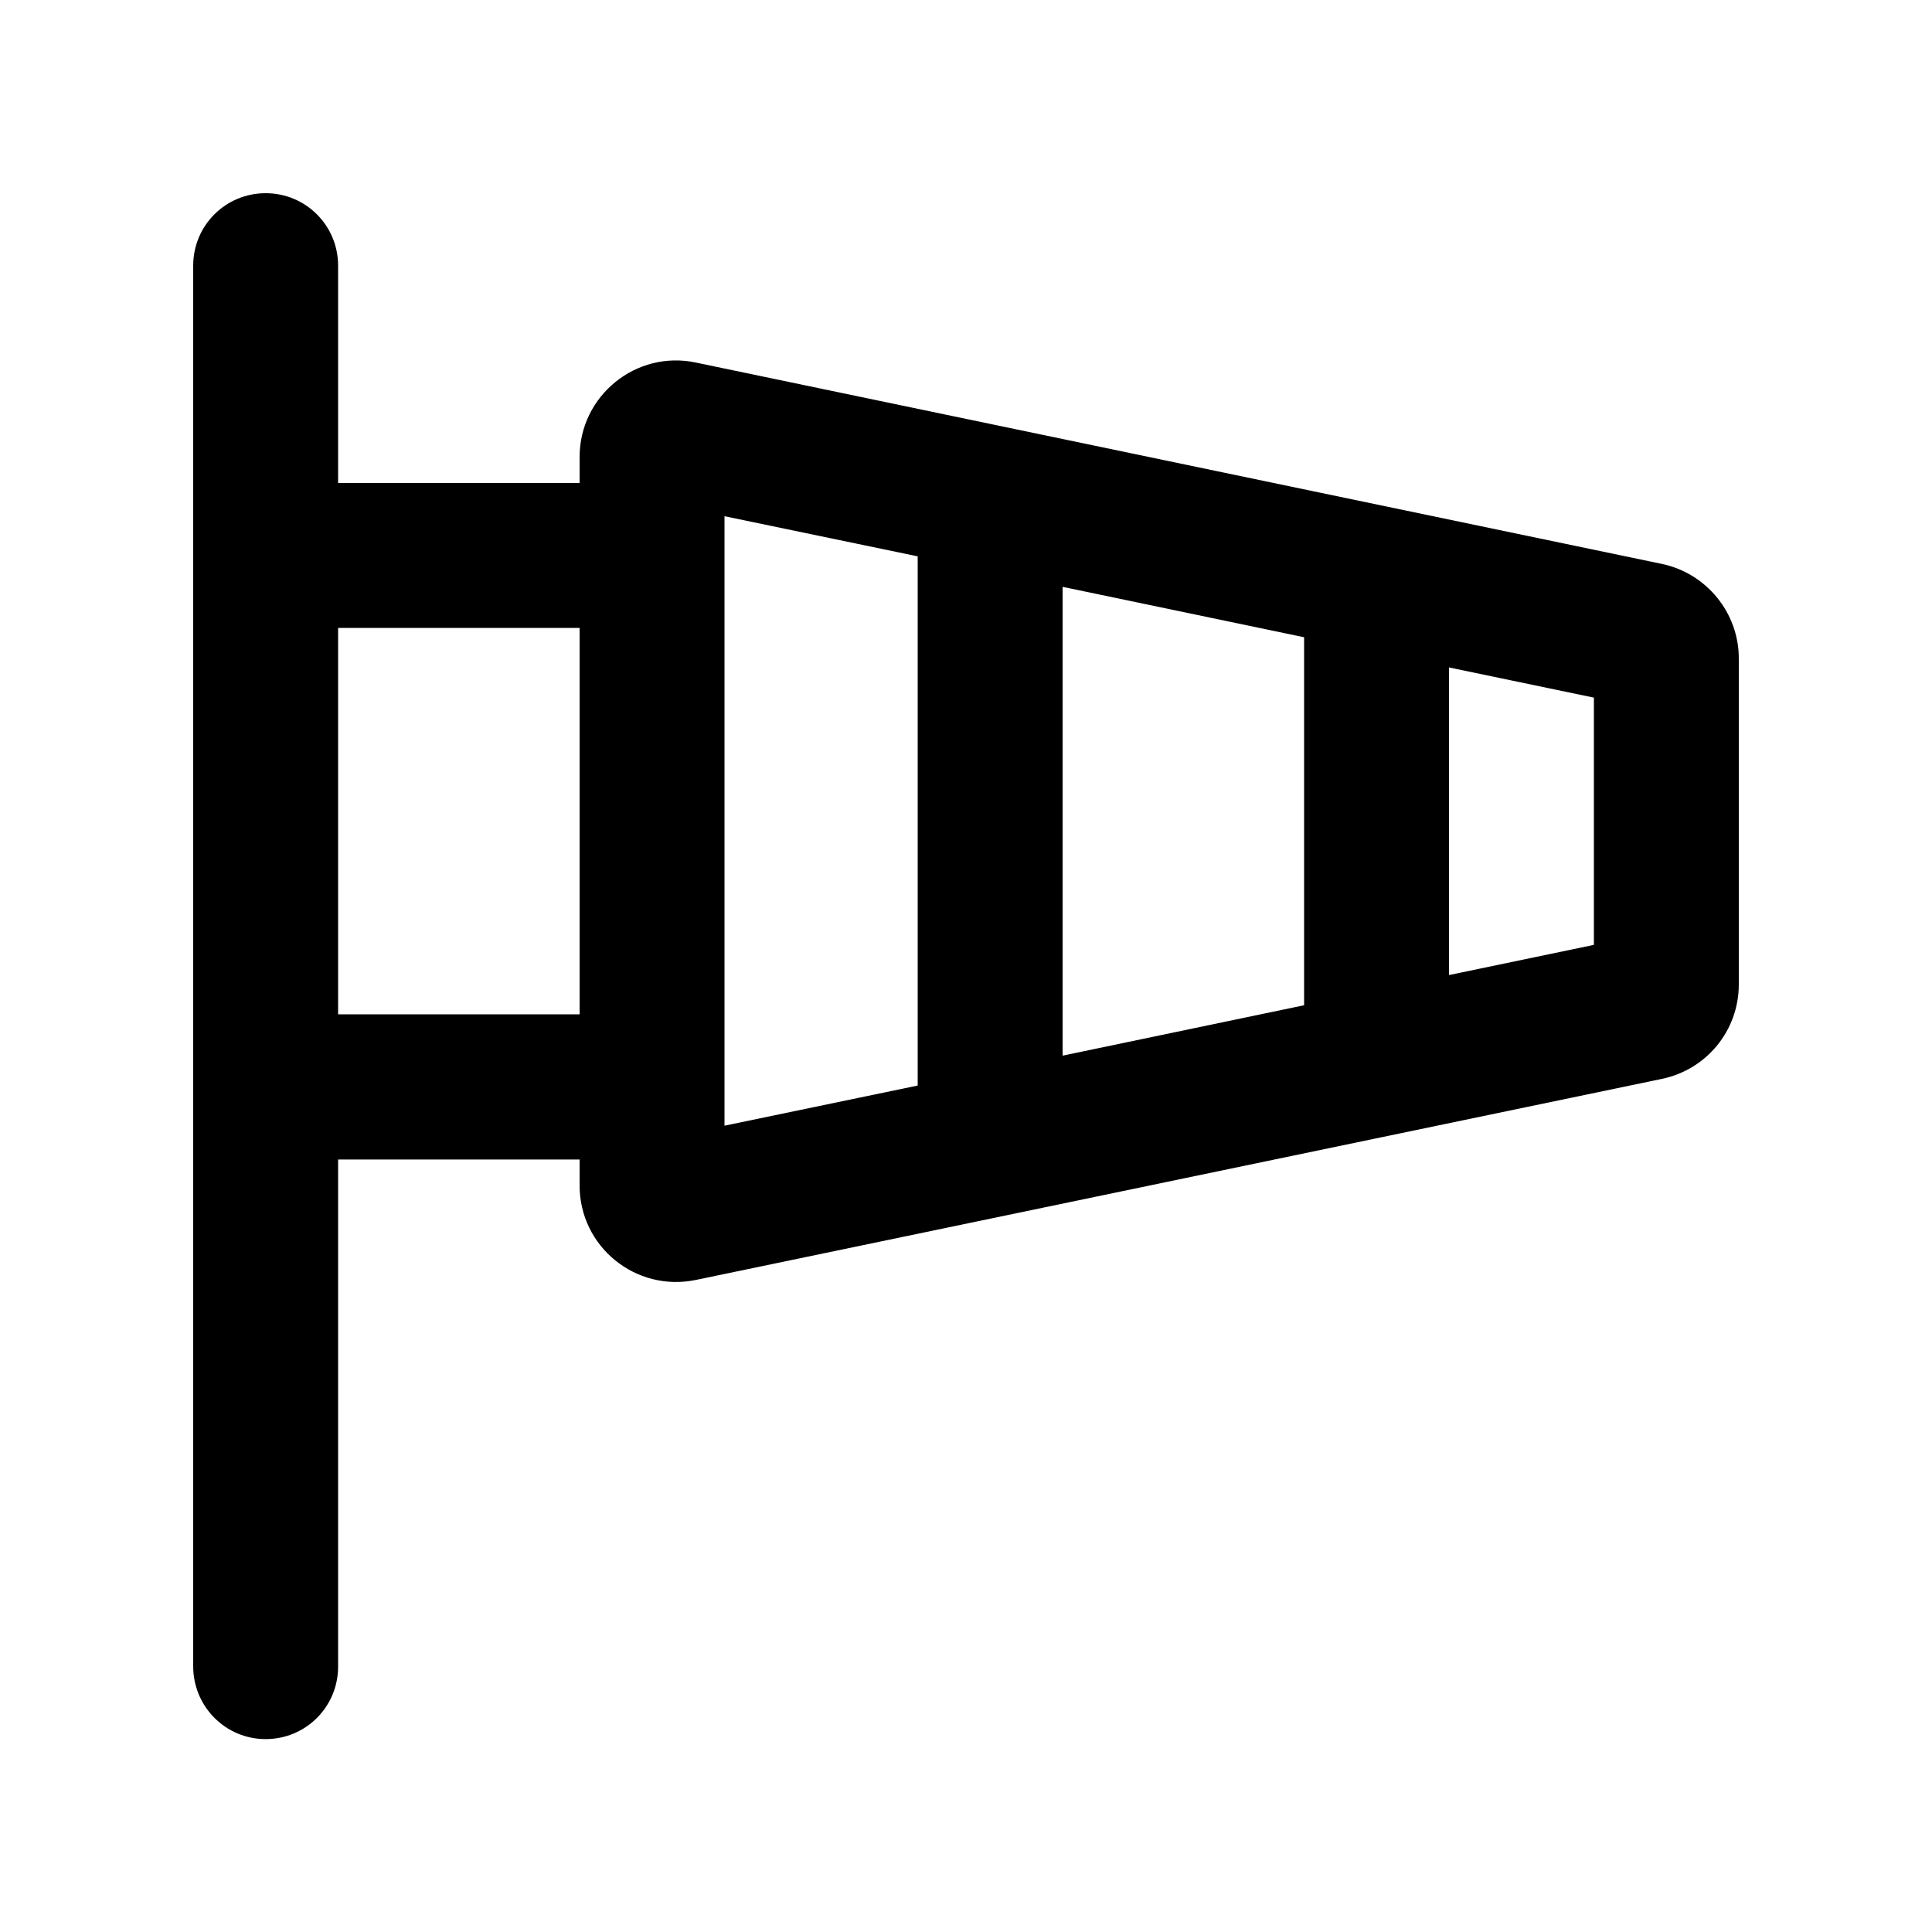 <svg xmlns="http://www.w3.org/2000/svg" viewBox="0 0 640 640"><!--! Font Awesome Pro 7.1.0 by @fontawesome - https://fontawesome.com License - https://fontawesome.com/license (Commercial License) Copyright 2025 Fonticons, Inc. --><path fill="currentColor" d="M88 64C101.3 64 112 74.7 112 88L112 160L192 160L192 151.4C192 131.1 210.7 115.9 230.5 120.1L550.5 186.8C565.3 189.9 576 203 576 218.1L576 326.1C576 341.3 565.4 354.3 550.5 357.4L230.5 424C210.6 428.1 192 413 192 392.7L192 384.1L112 384.1L112 552.1C112 565.4 101.3 576.1 88 576.1C74.7 576.1 64 565.3 64 552L64 88C64 74.7 74.7 64 88 64zM112 208L112 336L192 336L192 208L112 208zM480 323L528 313L528 231.1L480 221.1L480 323zM432 333L432 211.1L352 194.4L352 349.7L432 333zM304 359.6L304 184.3L240 171L240 372.9L304 359.6z"/></svg>